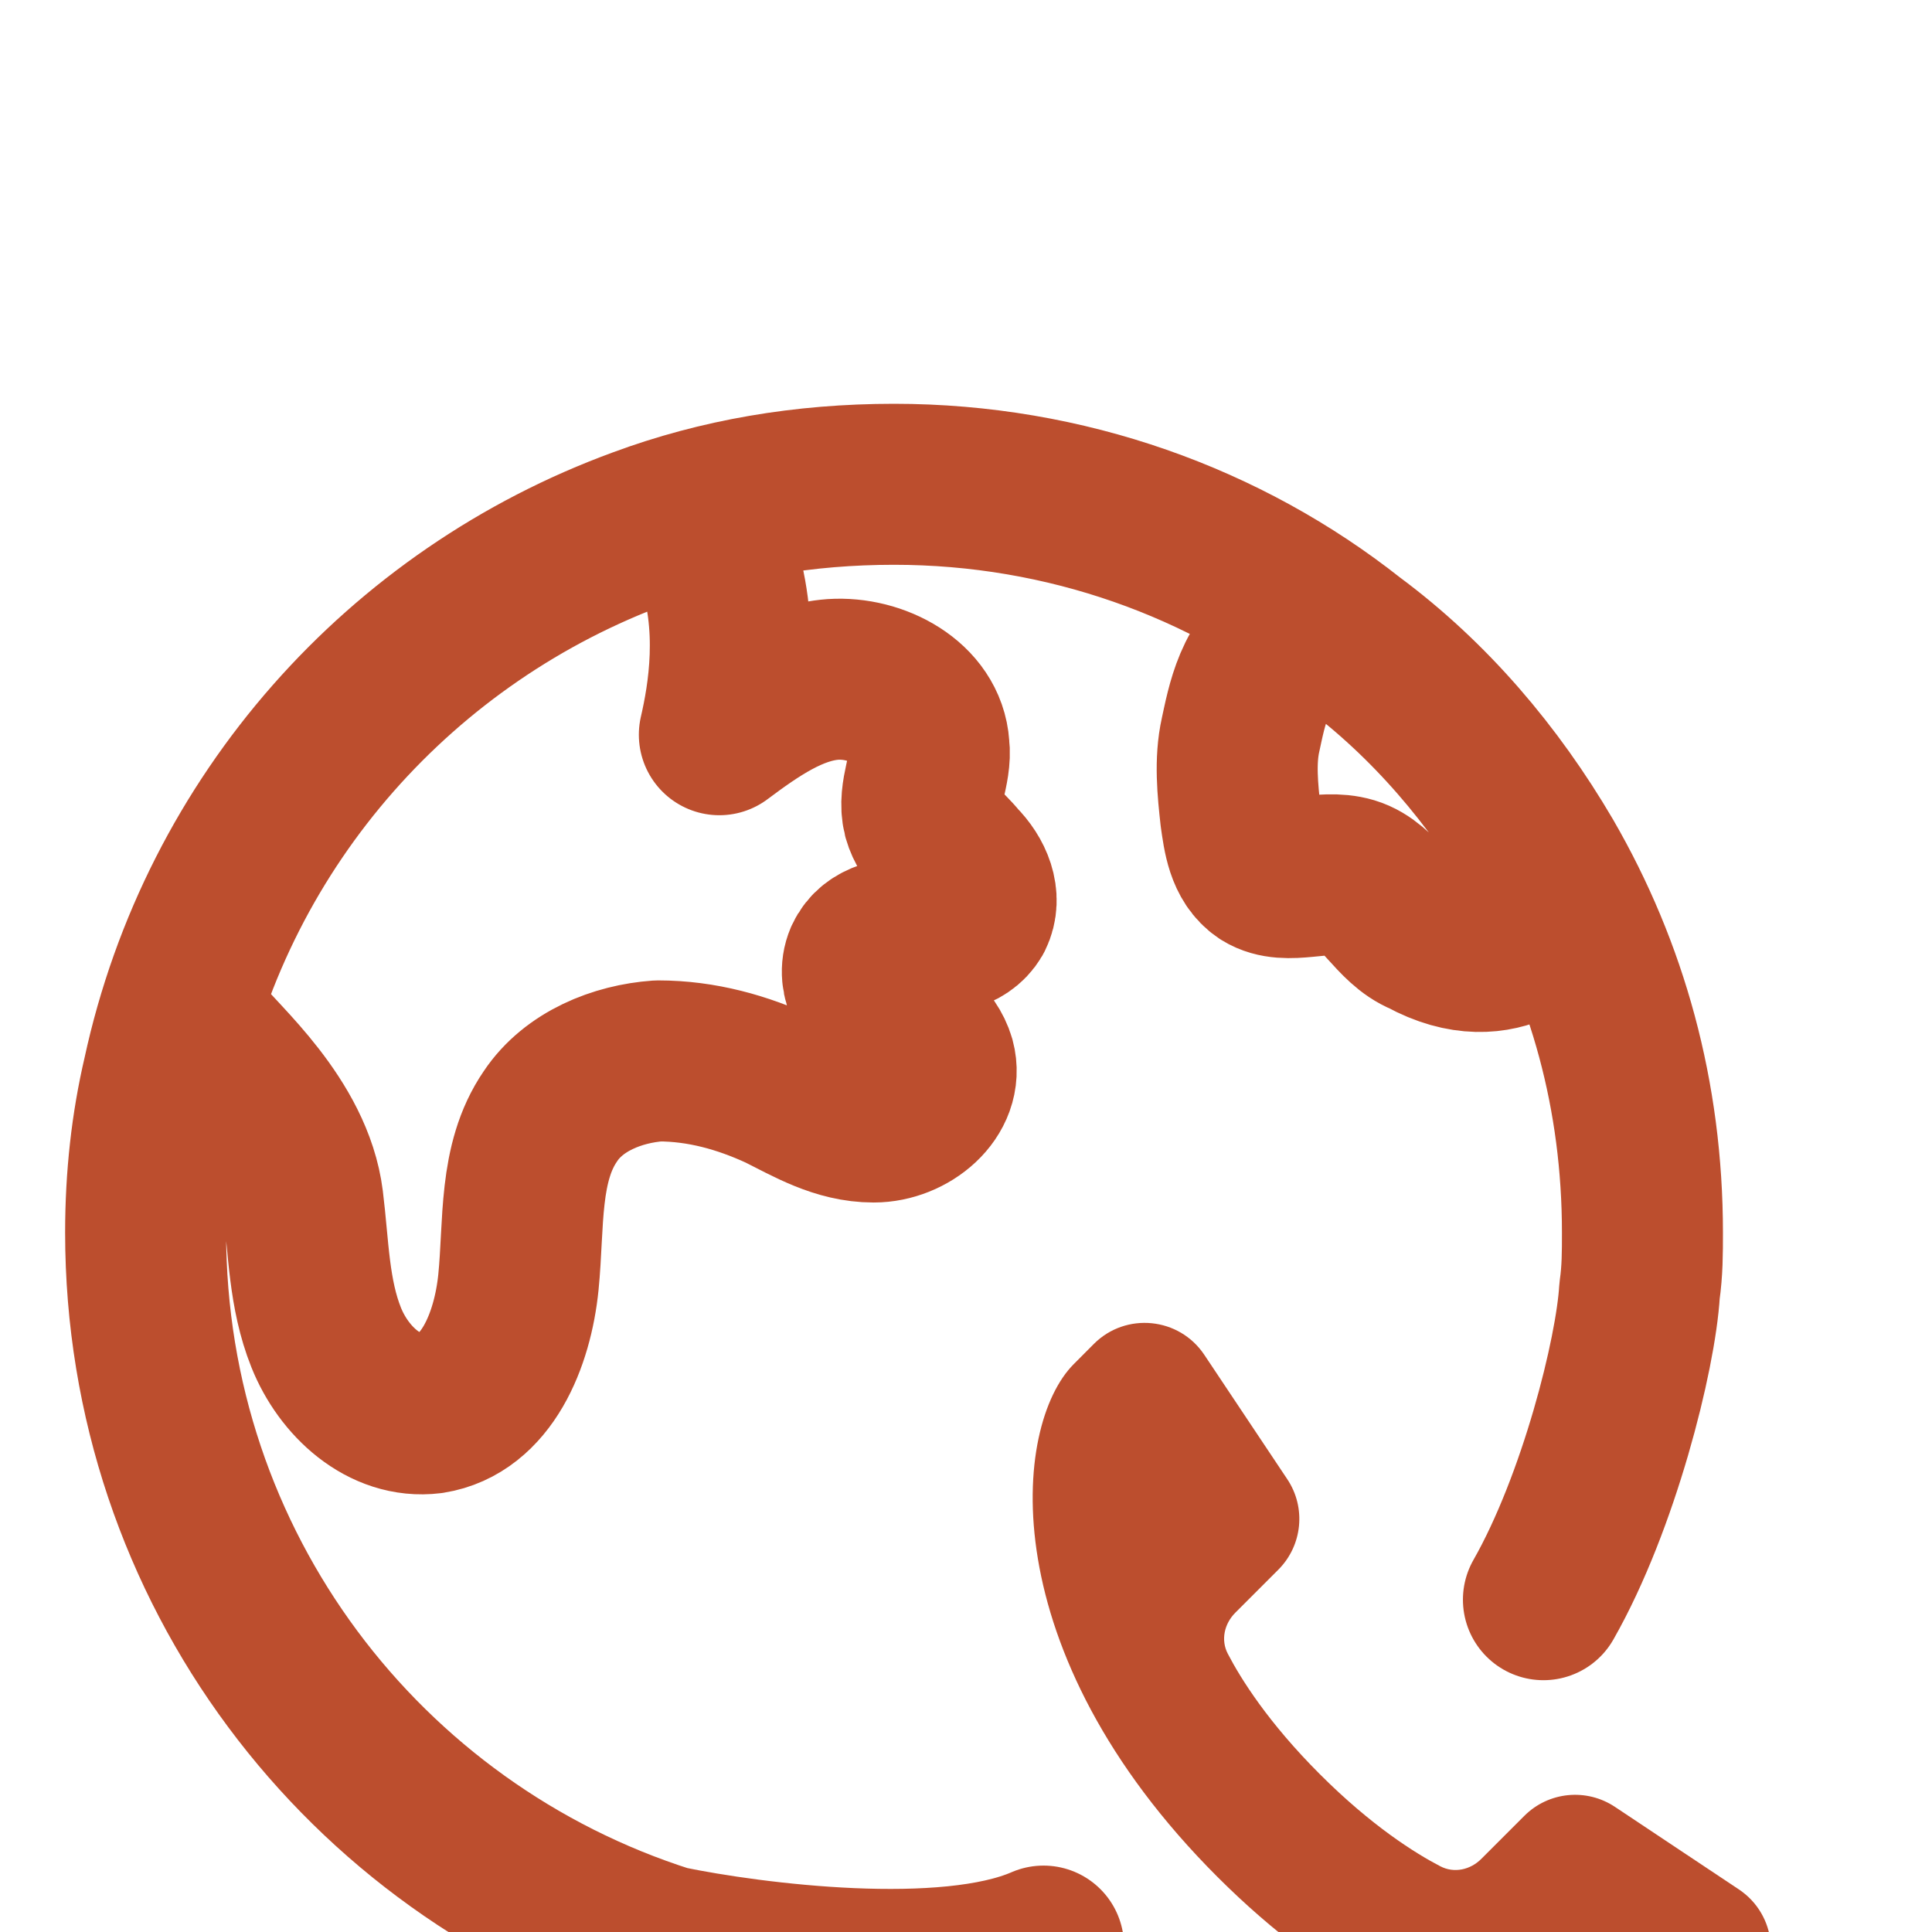 <svg width="24" height="24" viewBox="0 0 24 24" fill="none" xmlns="http://www.w3.org/2000/svg">
<g clip-path="url(#clip0_5526_5947)">
<g filter="url(#filter0_d_5526_5947)">
<path d="M8.886 2.887C9.202 3.769 9.044 4.657 8.936 5.127C9.37 4.802 9.84 4.476 10.347 4.44C10.889 4.404 11.504 4.729 11.54 5.272C11.576 5.561 11.396 5.851 11.468 6.14C11.54 6.393 11.757 6.538 11.902 6.719C12.083 6.9 12.191 7.153 12.083 7.37C11.83 7.804 10.961 7.442 10.744 7.913C10.636 8.166 10.817 8.455 11.07 8.6C11.287 8.745 11.54 8.925 11.613 9.179C11.721 9.577 11.287 9.938 10.853 9.938C10.419 9.938 10.057 9.721 9.695 9.54C9.225 9.323 8.719 9.179 8.176 9.179C7.67 9.215 7.127 9.432 6.838 9.866C6.44 10.445 6.512 11.204 6.44 11.928C6.367 12.651 6.042 13.447 5.354 13.556C4.776 13.628 4.269 13.158 4.052 12.615C3.835 12.073 3.835 11.494 3.763 10.915C3.641 9.938 2.72 9.168 2.503 8.878M16.062 3.969C15.586 4.176 15.483 4.801 15.411 5.127C15.338 5.452 15.375 5.814 15.411 6.139C15.447 6.393 15.483 6.682 15.7 6.827C15.99 7.008 16.424 6.791 16.785 6.899C17.147 7.008 17.328 7.478 17.69 7.623C18.691 8.17 19.224 7.406 19.369 7.37M19.173 15.872C19.86 14.666 20.321 12.822 20.367 12.036C20.403 11.783 20.403 11.566 20.403 11.312C20.403 9.612 19.969 8.057 19.173 6.682C18.558 5.633 17.762 4.693 16.785 3.969C15.23 2.739 13.24 2.016 11.106 2.016C9.985 2.016 8.936 2.196 7.959 2.558C4.993 3.643 2.714 6.176 2.026 9.359C1.882 9.974 1.809 10.625 1.809 11.312C1.809 15.473 4.522 18.981 8.285 20.175C9.342 20.394 11.757 20.7 12.963 20.175" stroke="#BC4E2E" stroke-width="2" stroke-miterlimit="10" stroke-linecap="round" stroke-linejoin="round"/>
<path d="M21.737 20.852L21.492 21.097C20.732 21.857 17.925 22.116 15.122 19.314C12.32 16.512 12.575 13.709 13.339 12.945L13.589 12.694C13.987 12.297 14.649 12.362 14.961 12.831L15.991 14.375C16.227 14.728 16.18 15.199 15.879 15.5L15.345 16.034C15.209 16.171 15.163 16.372 15.252 16.543C15.414 16.855 15.753 17.397 16.396 18.04C17.039 18.683 17.581 19.022 17.893 19.184C18.064 19.273 18.266 19.228 18.402 19.091L18.936 18.557C19.237 18.256 19.708 18.21 20.062 18.446L21.601 19.471C22.071 19.785 22.138 20.451 21.737 20.852Z" fill="#BC4E2E"/>
</g>
</g>
<defs>
<filter id="filter0_d_5526_5947" x="-11.191" y="-6.984" width="45.191" height="44.59" filterUnits="userSpaceOnUse" color-interpolation-filters="sRGB">
<feFlood flood-opacity="0" result="BackgroundImageFix"/>
<feColorMatrix in="SourceAlpha" type="matrix" values="0 0 0 0 0 0 0 0 0 0 0 0 0 0 0 0 0 0 127 0" result="hardAlpha"/>
<feOffset dy="4"/>
<feGaussianBlur stdDeviation="6"/>
<feComposite in2="hardAlpha" operator="out"/>
<feColorMatrix type="matrix" values="0 0 0 0 0.01 0 0 0 0 0.546 0 0 0 0 1 0 0 0 0.15 0"/>
<feBlend mode="normal" in2="BackgroundImageFix" result="effect1_dropShadow_5526_5947"/>
<feBlend mode="normal" in="SourceGraphic" in2="effect1_dropShadow_5526_5947" result="shape"/>
</filter>
<clipPath id="clip0_5526_5947">
<rect width="24" height="24" fill="white"/>
</clipPath>
</defs>
</svg>
